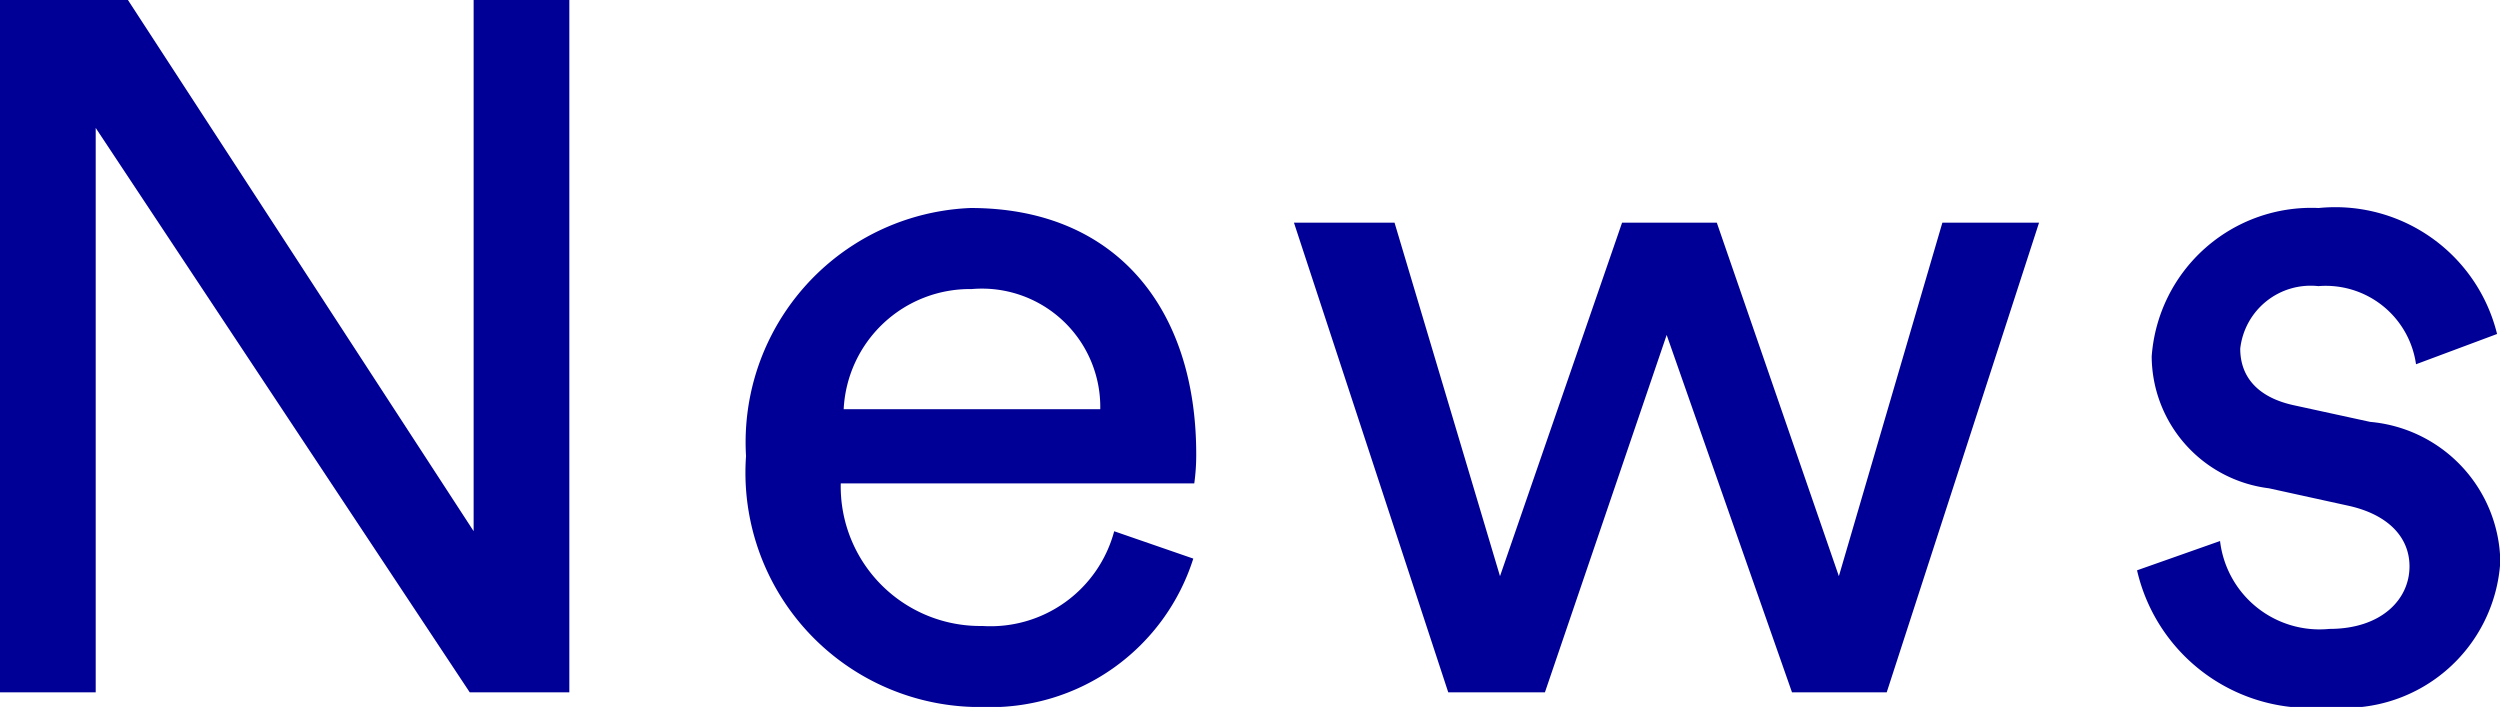 <svg xmlns="http://www.w3.org/2000/svg" xmlns:xlink="http://www.w3.org/1999/xlink" width="38.4" height="10.859" viewBox="0 0 38.4 10.859">
  <defs>
    <clipPath id="clip-path">
      <rect id="長方形_630" data-name="長方形 630" width="38.4" height="10.859" transform="translate(0 0)" fill="none"/>
    </clipPath>
  </defs>
  <g id="グループ_750" data-name="グループ 750" transform="translate(0)">
    <path id="パス_4741" data-name="パス 4741" d="M7.275,0V8.159L1.965,0H0V10.634H1.47V1.965l5.745,8.669h1.53V0Z" fill="#000096"/>
    <g id="グループ_749" data-name="グループ 749">
      <g id="グループ_748" data-name="グループ 748" clip-path="url(#clip-path)">
        <path id="パス_4742" data-name="パス 4742" d="M18.329,8.58a3.27,3.27,0,0,1-3.24,2.28,3.6,3.6,0,0,1-3.63-3.855,3.6,3.6,0,0,1,3.45-3.81c2.22,0,3.465,1.53,3.465,3.78a3.169,3.169,0,0,1-.03.45h-5.43a2.143,2.143,0,0,0,2.175,2.19A1.966,1.966,0,0,0,17.114,8.16ZM16.9,6.285A1.818,1.818,0,0,0,14.925,4.44a1.941,1.941,0,0,0-1.966,1.845Z" fill="#000096"/>
        <path id="パス_4743" data-name="パス 4743" d="M26.37,3.42l1.875,5.43,1.59-5.43H31.32l-2.34,7.214H27.525L25.6,5.145,23.73,10.634H22.245L19.875,3.42H21.42l1.62,5.43,1.875-5.43Z" fill="#000096"/>
        <path id="パス_4744" data-name="パス 4744" d="M34.1,8.31a1.538,1.538,0,0,0,1.68,1.35c.795,0,1.23-.45,1.23-.96,0-.45-.33-.795-.93-.93l-1.23-.27a2.052,2.052,0,0,1-1.8-2.025,2.459,2.459,0,0,1,2.565-2.28A2.559,2.559,0,0,1,38.355,5.13l-1.245.465a1.4,1.4,0,0,0-1.5-1.2,1.088,1.088,0,0,0-1.2.96c0,.435.27.75.825.87l1.17.255a2.193,2.193,0,0,1,2,2.145,2.393,2.393,0,0,1-2.64,2.235,2.725,2.725,0,0,1-2.94-2.1Z" fill="#000096"/>
      </g>
    </g>
  </g>
</svg>
